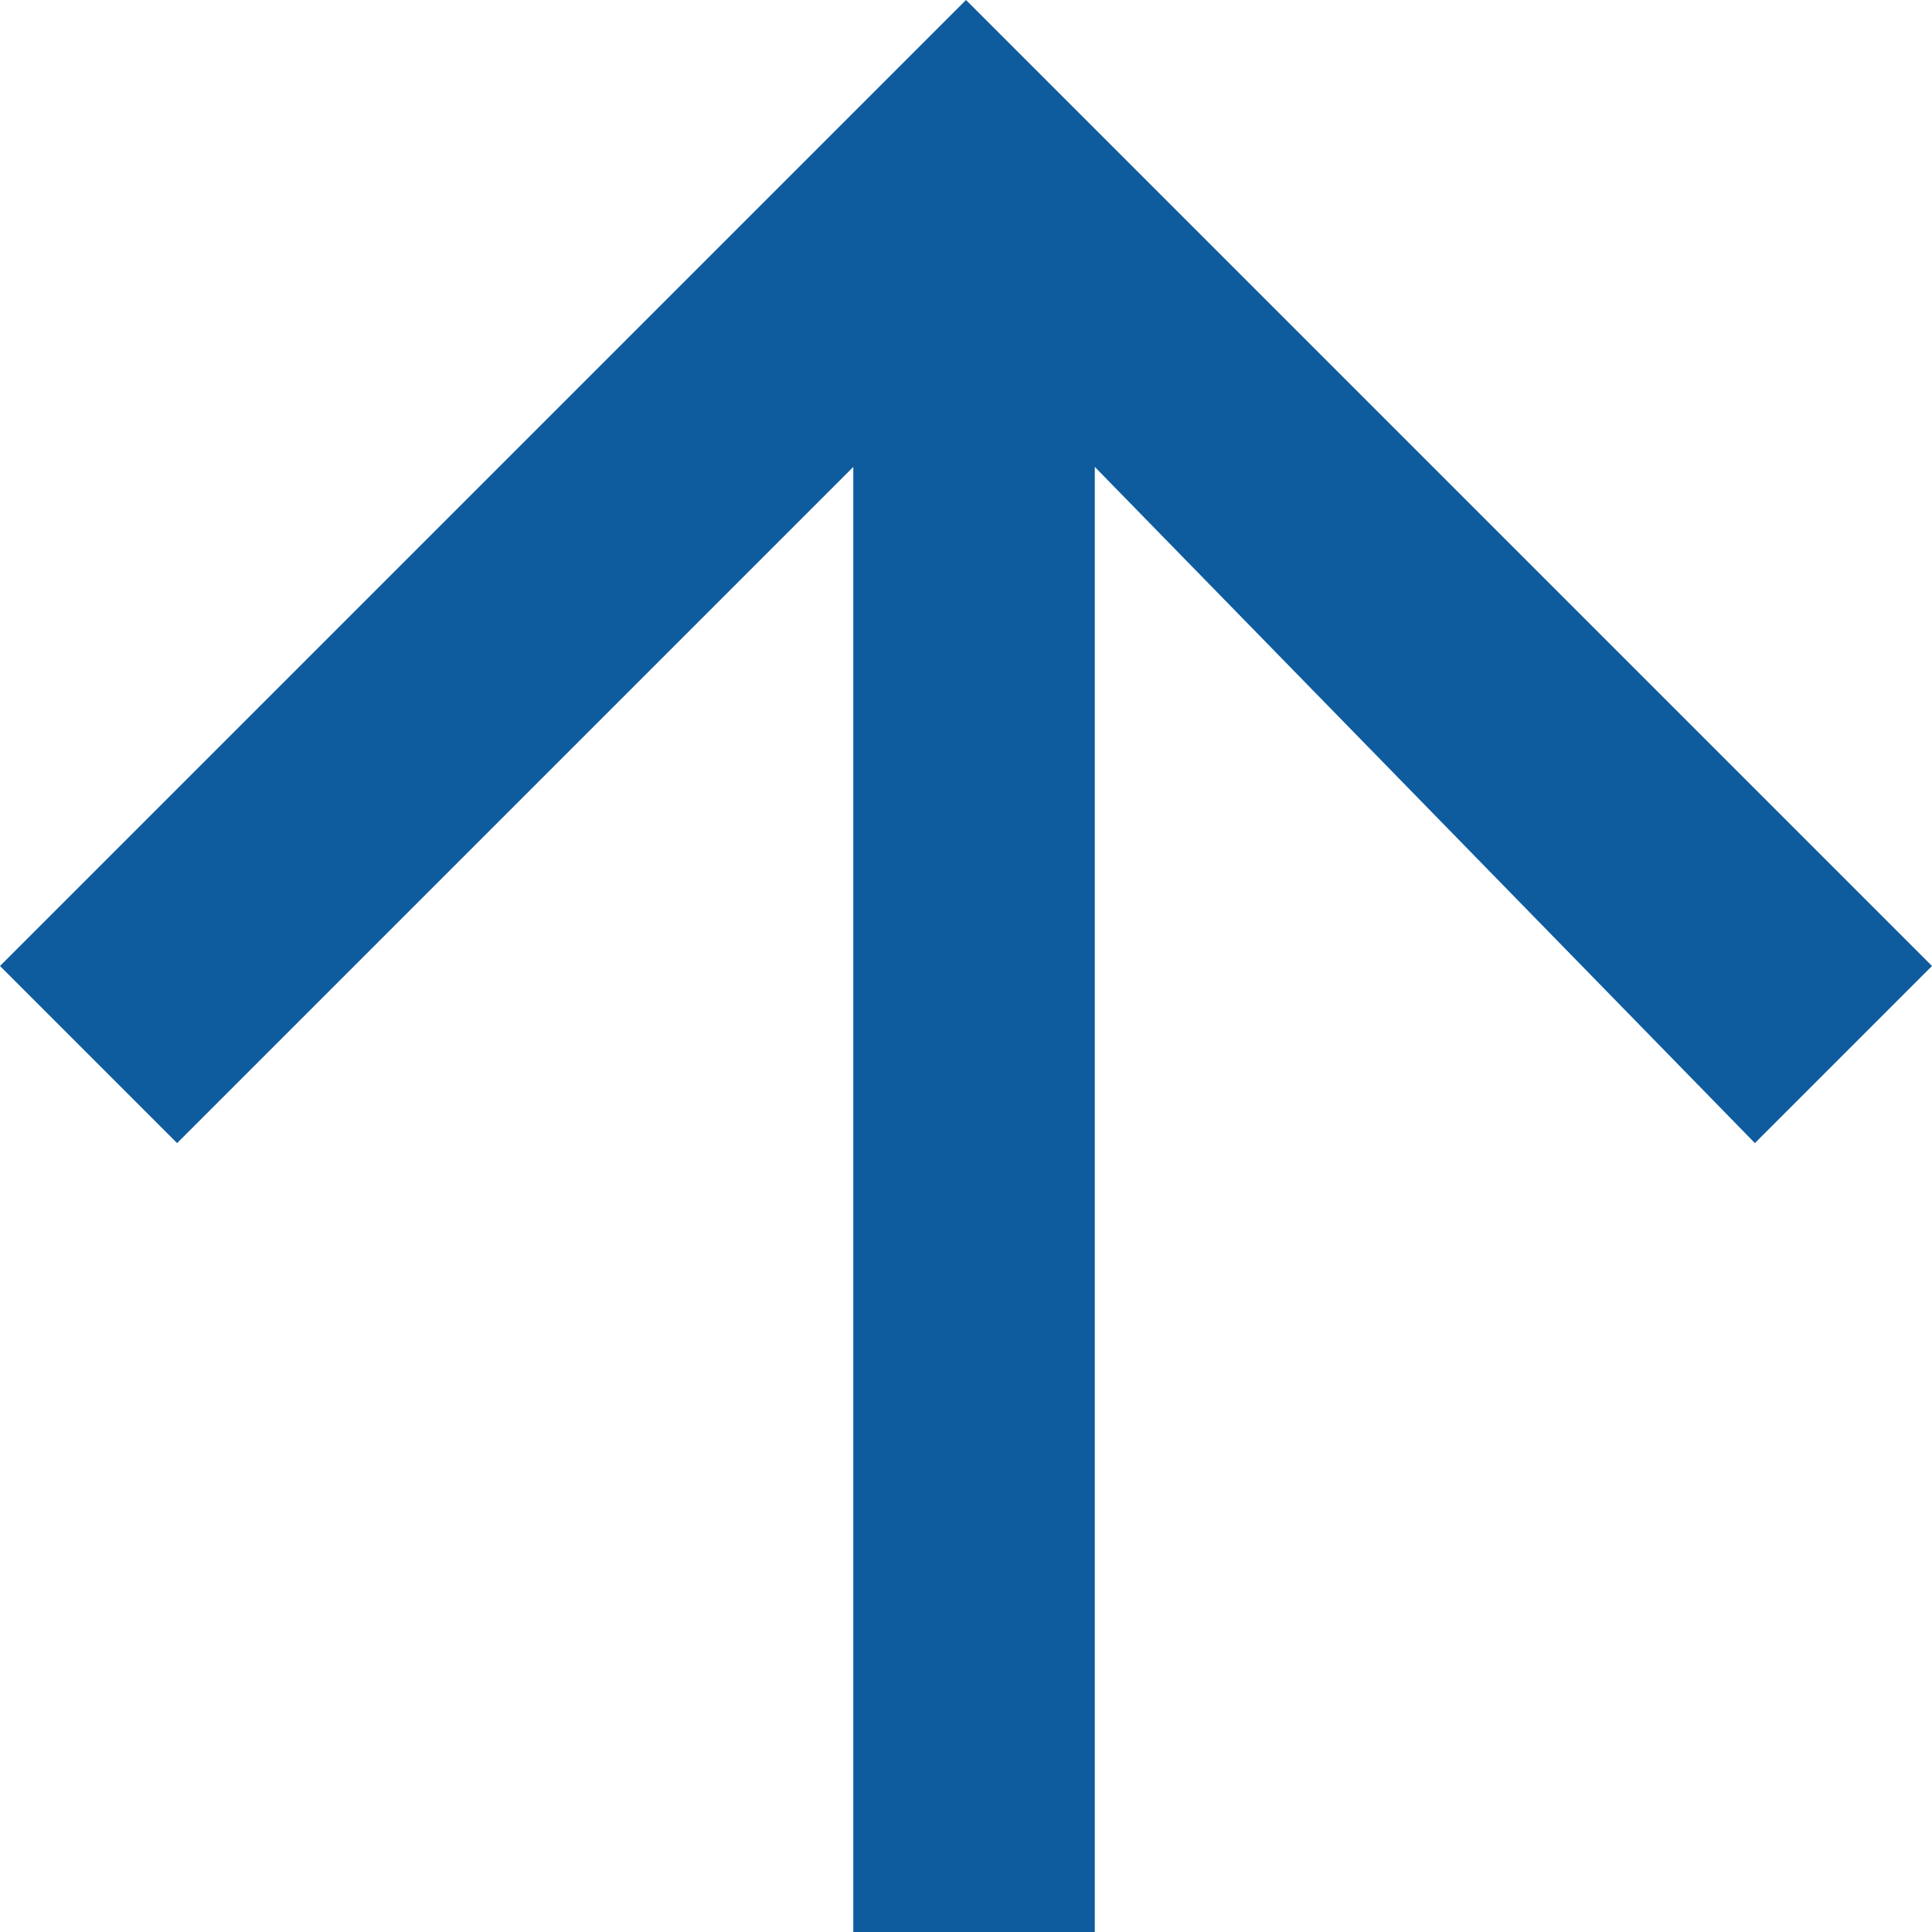 <?xml version="1.0" encoding="utf-8"?>
<!-- Generator: Adobe Illustrator 21.0.2, SVG Export Plug-In . SVG Version: 6.00 Build 0)  -->
<svg version="1.1" xmlns="http://www.w3.org/2000/svg" xmlns:xlink="http://www.w3.org/1999/xlink" x="0px" y="0px"
	 width="12px" height="12px" viewBox="0 0 12 12" style="enable-background:new 0 0 12 12;" xml:space="preserve">
<style type="text/css">
	.arrow{fill:#0E5C9E;}
</style>
<polygon class="arrow" points="0,6 1.1,7.1 5.3,2.9 5.3,12 6.8,12 6.8,2.9 10.9,7.1 12,6 6,0 "/>
</svg>
